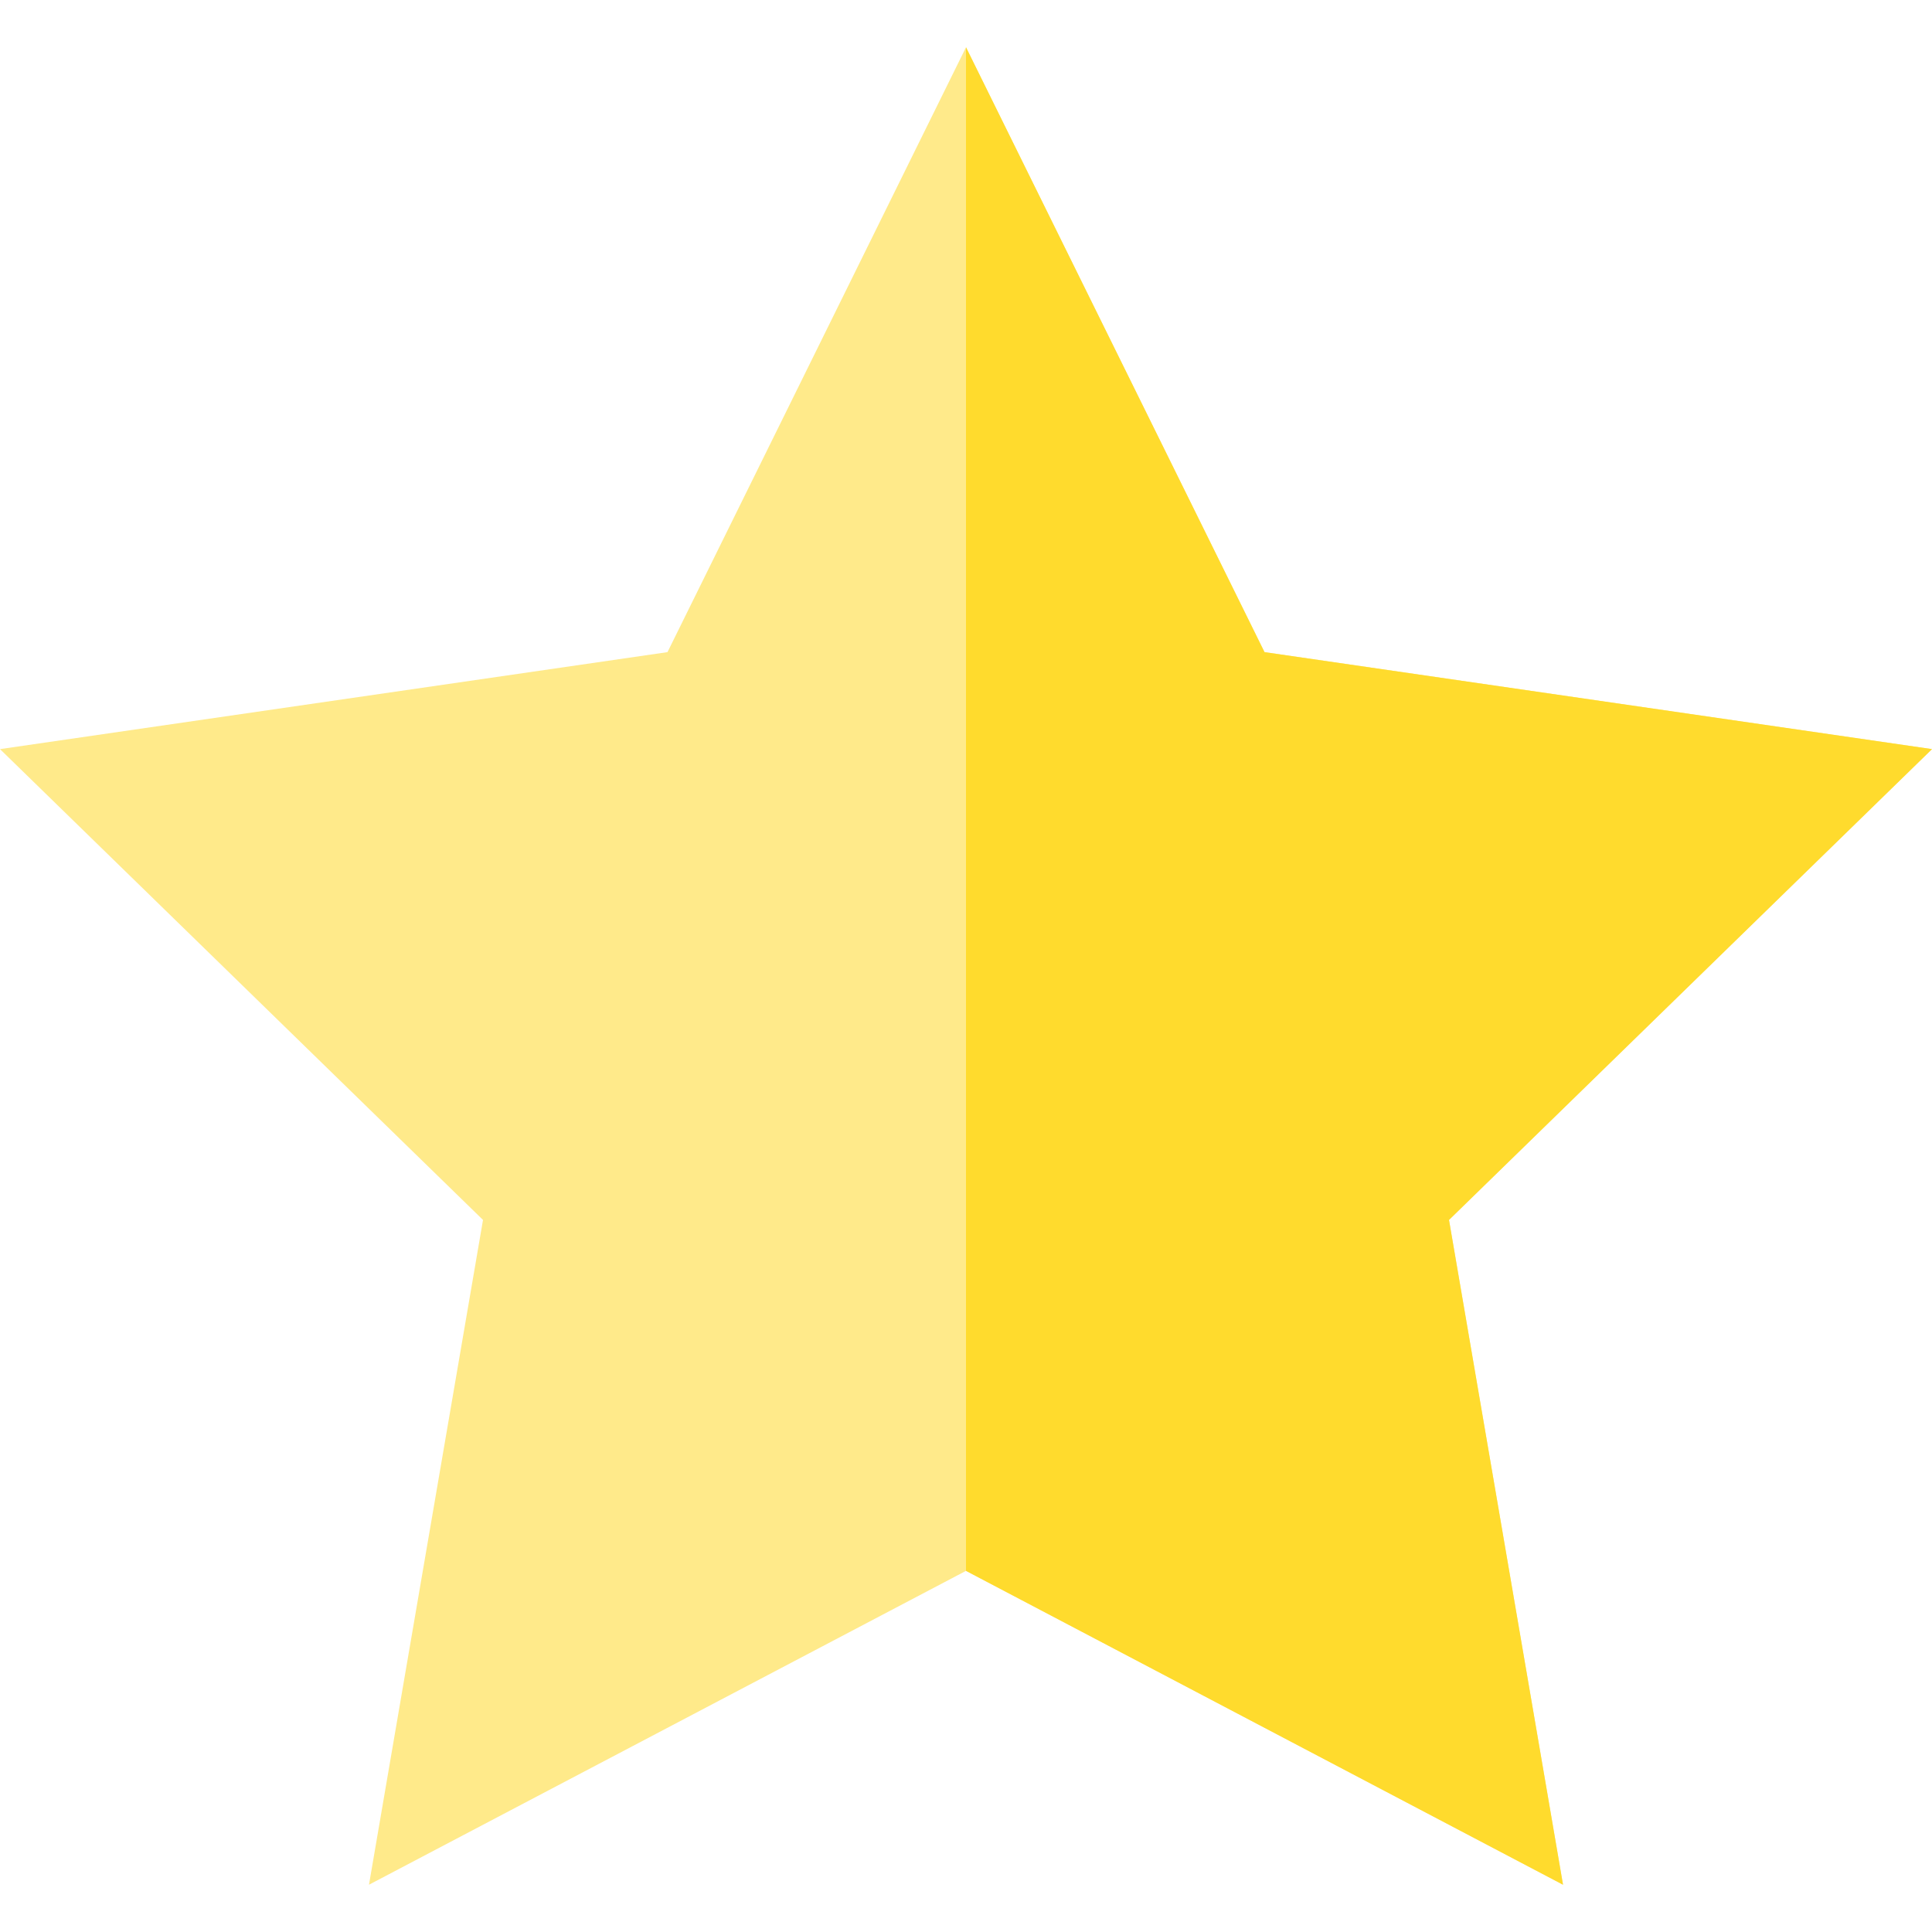 <?xml version="1.0" encoding="iso-8859-1"?>
<!-- Uploaded to: SVG Repo, www.svgrepo.com, Generator: SVG Repo Mixer Tools -->
<svg height="800px" width="800px" version="1.1" id="Layer_1" xmlns="http://www.w3.org/2000/svg" xmlns:xlink="http://www.w3.org/1999/xlink" 
	 viewBox="0 0 512 512" xml:space="preserve">
<polygon style="fill:#FFEA8A;" points="255.999,12.53 335.109,172.822 512,198.525 383.999,323.295 414.216,499.47 255.999,416.293 
	97.784,499.47 128.001,323.295 0,198.525 176.891,172.822 "/>
<polygon style="fill:#FFDB2D;" points="512,198.525 335.109,172.822 255.999,12.53 255.999,416.293 414.216,499.47 383.999,323.295 
	"/>
</svg>